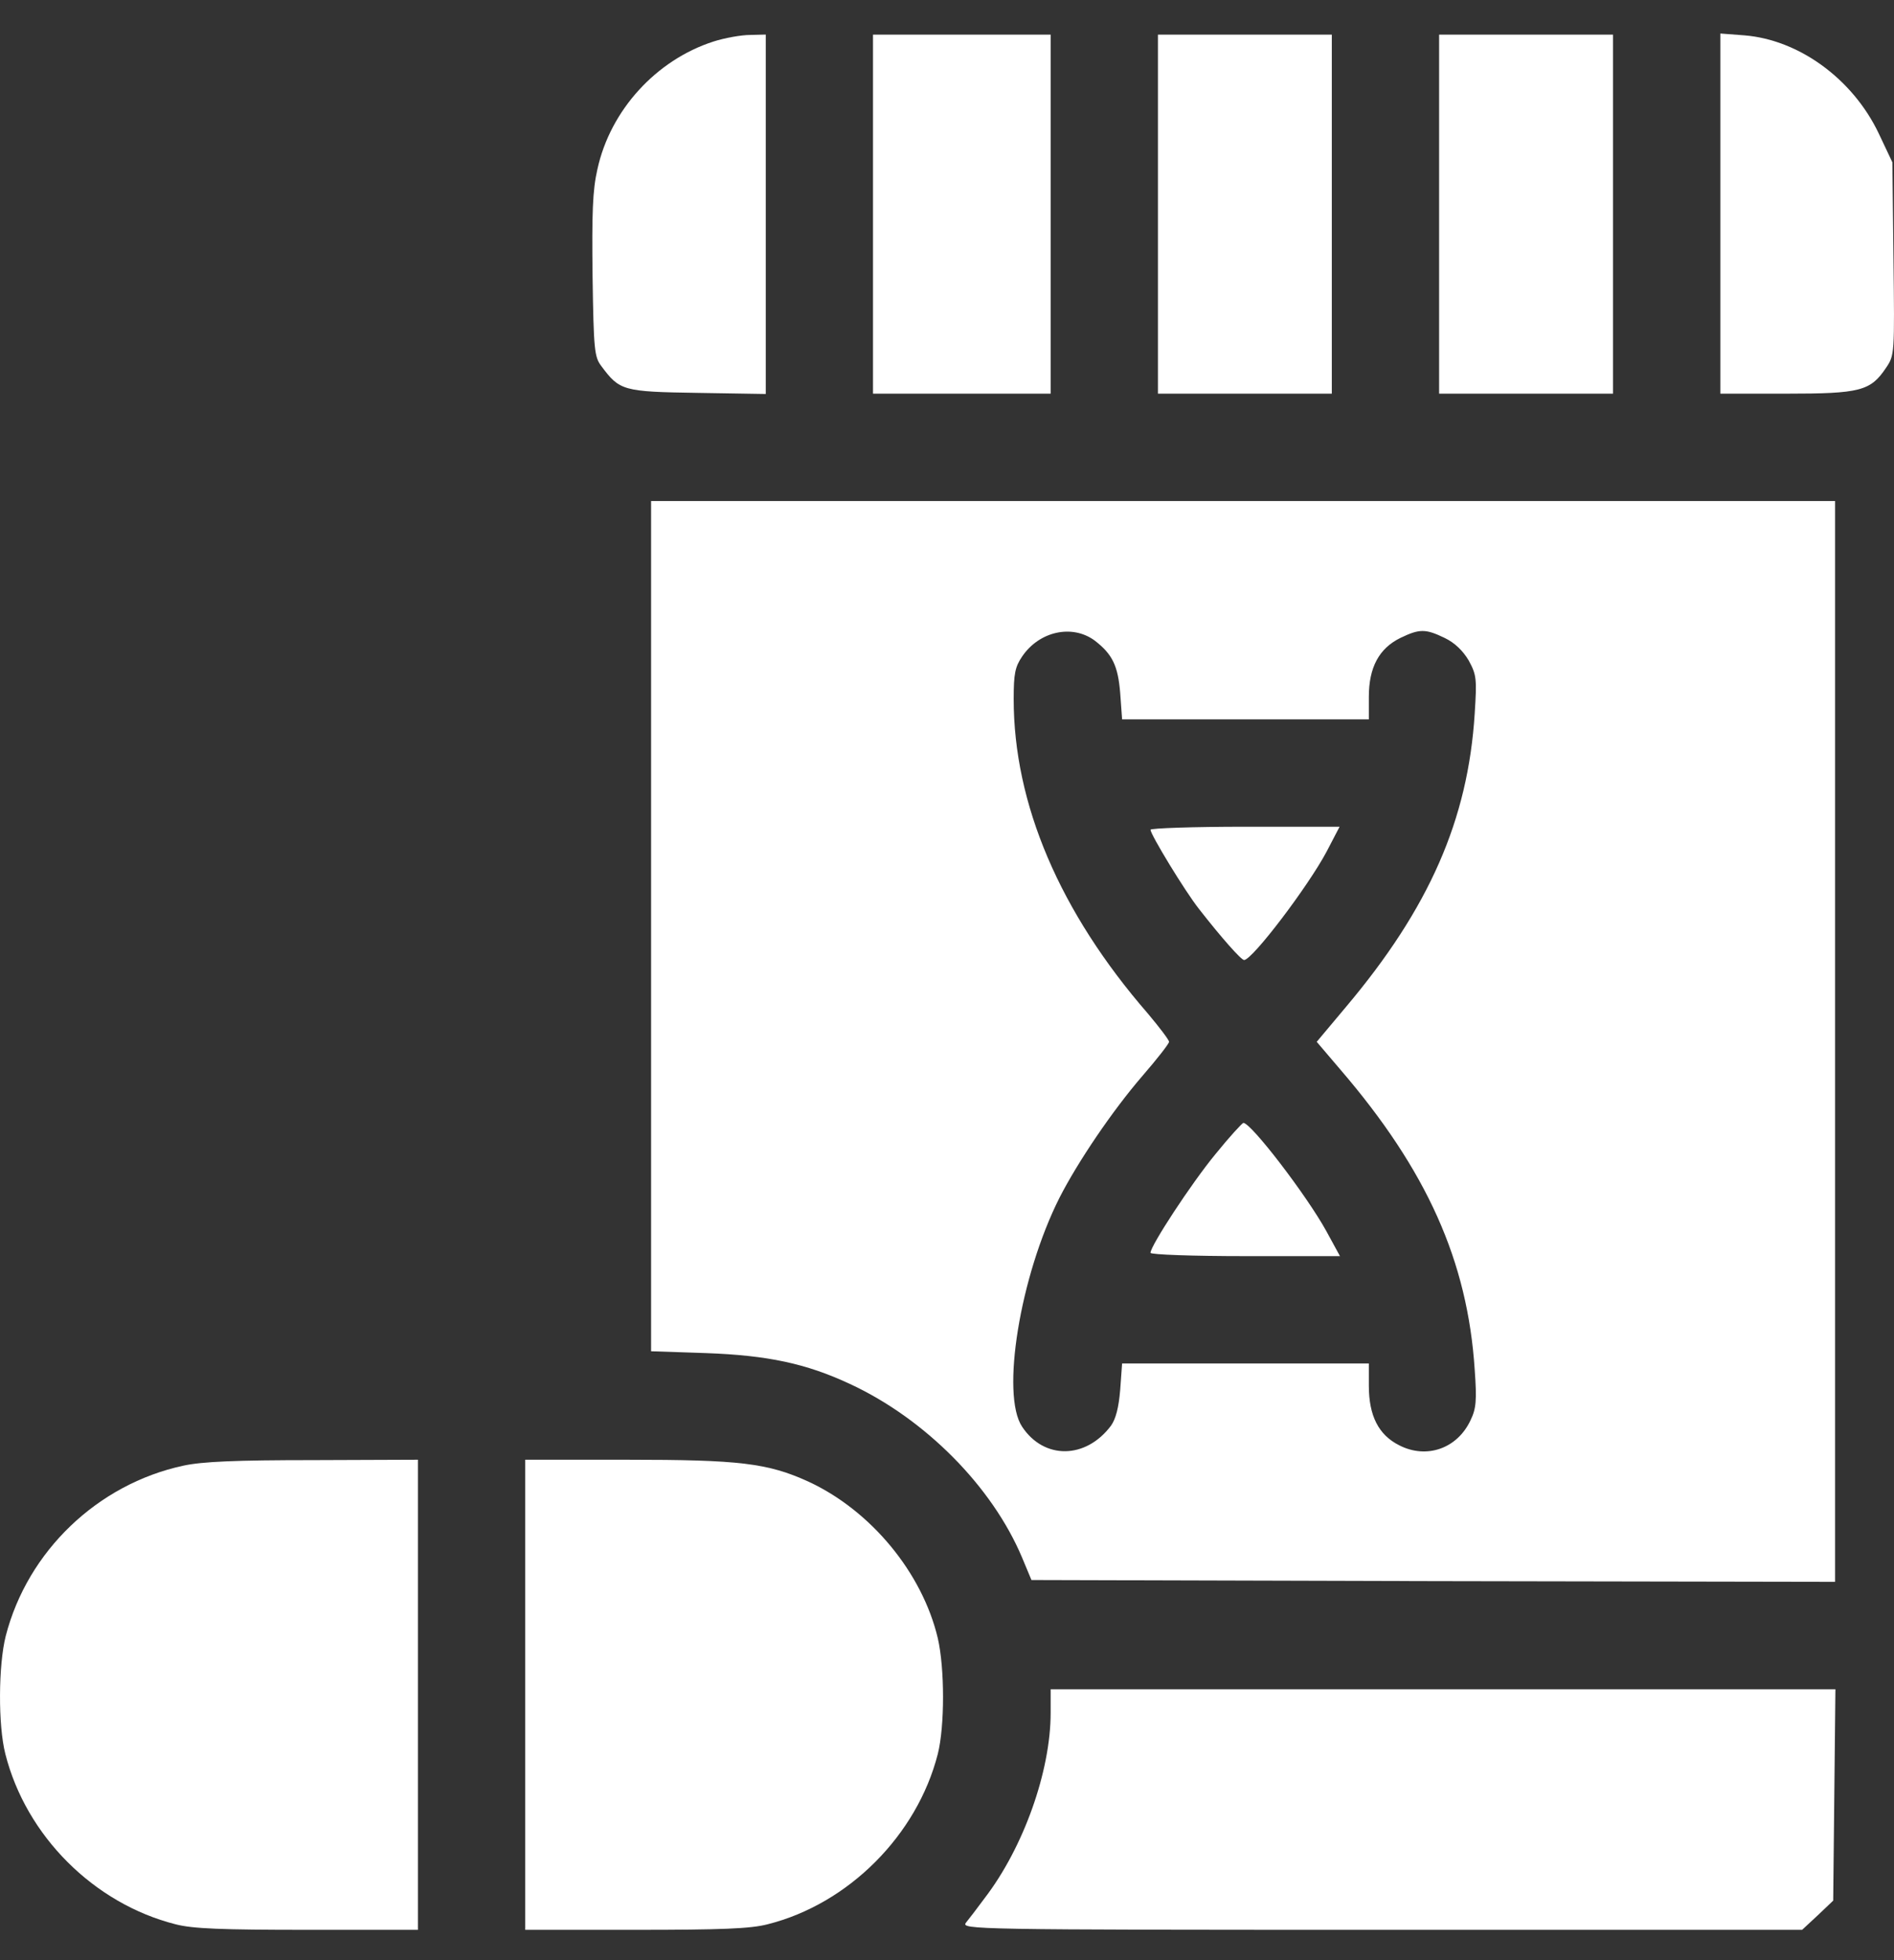<?xml version="1.0" encoding="UTF-8"?> <svg xmlns="http://www.w3.org/2000/svg" width="29" height="30" viewBox="0 0 29 30" fill="none"><rect x="0" y="0" width="29" height="30" fill="#333333" stroke="none"/><path d="M10.92 0.637C10.047 0.92 9.345 1.685 9.147 2.591C9.073 2.914 9.062 3.26 9.073 4.223C9.09 5.362 9.101 5.464 9.209 5.605C9.487 5.979 9.538 5.996 10.682 6.013L11.725 6.03V3.283V0.529L11.486 0.535C11.351 0.535 11.096 0.58 10.92 0.637Z" fill="white"></path><path d="M13.367 3.277V6.025H14.727H16.087V3.277V0.53H14.727H13.367V3.277Z" fill="white"></path><path d="M17.73 3.277V6.025H19.061H20.392V3.277V0.53H19.061H17.73V3.277Z" fill="white"></path><path d="M22.035 3.277V6.025H23.366H24.698V3.277V0.53H23.366H22.035V3.277Z" fill="white"></path><path d="M26.341 3.272V6.025H27.349C28.482 6.025 28.641 5.985 28.879 5.628C29.009 5.436 29.009 5.419 28.992 3.957L28.975 2.484L28.766 2.042C28.369 1.209 27.547 0.609 26.709 0.541L26.341 0.513V3.272Z" fill="white"></path><path d="M9.969 14.177V20.681L10.807 20.709C11.753 20.743 12.342 20.868 13.011 21.18C14.161 21.712 15.192 22.749 15.651 23.842L15.793 24.182L21.945 24.199L28.098 24.21V15.939V7.668H19.033H9.969V14.177ZM16.762 9.804C17.033 10.013 17.118 10.189 17.152 10.608L17.181 11.01H19.067H20.959V10.665C20.959 10.211 21.118 9.923 21.441 9.764C21.736 9.622 21.826 9.622 22.121 9.764C22.274 9.838 22.398 9.957 22.489 10.11C22.608 10.33 22.614 10.387 22.58 10.92C22.478 12.546 21.883 13.9 20.608 15.412L20.161 15.945L20.518 16.364C21.849 17.911 22.472 19.304 22.58 20.964C22.614 21.434 22.602 21.559 22.517 21.735C22.314 22.171 21.843 22.335 21.424 22.12C21.107 21.961 20.959 21.667 20.959 21.208V20.868H19.067H17.181L17.152 21.27C17.13 21.542 17.084 21.718 17.011 21.82C16.625 22.335 15.985 22.341 15.651 21.837C15.322 21.349 15.617 19.531 16.223 18.33C16.501 17.786 17.028 17.004 17.498 16.46C17.719 16.205 17.9 15.973 17.9 15.945C17.9 15.916 17.753 15.724 17.577 15.514C16.223 13.956 15.521 12.302 15.521 10.699C15.521 10.308 15.543 10.206 15.651 10.047C15.912 9.662 16.416 9.549 16.762 9.804Z" fill="white"></path><path d="M17.616 12.699C17.616 12.772 18.143 13.639 18.358 13.911C18.698 14.347 19.004 14.693 19.049 14.693C19.174 14.693 20.03 13.566 20.313 13.033L20.511 12.653H19.067C18.268 12.653 17.616 12.676 17.616 12.699Z" fill="white"></path><path d="M18.608 17.667C18.239 18.115 17.616 19.067 17.616 19.174C17.616 19.202 18.268 19.225 19.067 19.225H20.517L20.307 18.84C20.007 18.296 19.157 17.186 19.038 17.186C19.021 17.186 18.823 17.401 18.608 17.667Z" fill="white"></path><path d="M2.807 22.432C1.493 22.715 0.422 23.741 0.088 25.038C-0.025 25.485 -0.031 26.403 0.082 26.845C0.399 28.097 1.436 29.134 2.688 29.451C2.949 29.519 3.391 29.536 4.711 29.536H6.399V25.939V22.341L4.801 22.347C3.612 22.347 3.096 22.369 2.807 22.432Z" fill="white"></path><path d="M8.042 25.939V29.536H9.73C11.045 29.536 11.492 29.519 11.753 29.451C12.993 29.14 14.042 28.086 14.359 26.845C14.466 26.42 14.466 25.536 14.359 25.072C14.121 24.069 13.333 23.117 12.376 22.675C11.753 22.392 11.322 22.341 9.6 22.341H8.042V25.939Z" fill="white"></path><path d="M16.087 26.216C16.087 27.106 15.673 28.273 15.078 29.049C14.965 29.202 14.835 29.372 14.789 29.428C14.716 29.53 14.891 29.536 21.151 29.536H27.593L27.831 29.315L28.069 29.089L28.086 27.474L28.103 25.854H22.092H16.087V26.216Z" fill="white"></path></svg> 